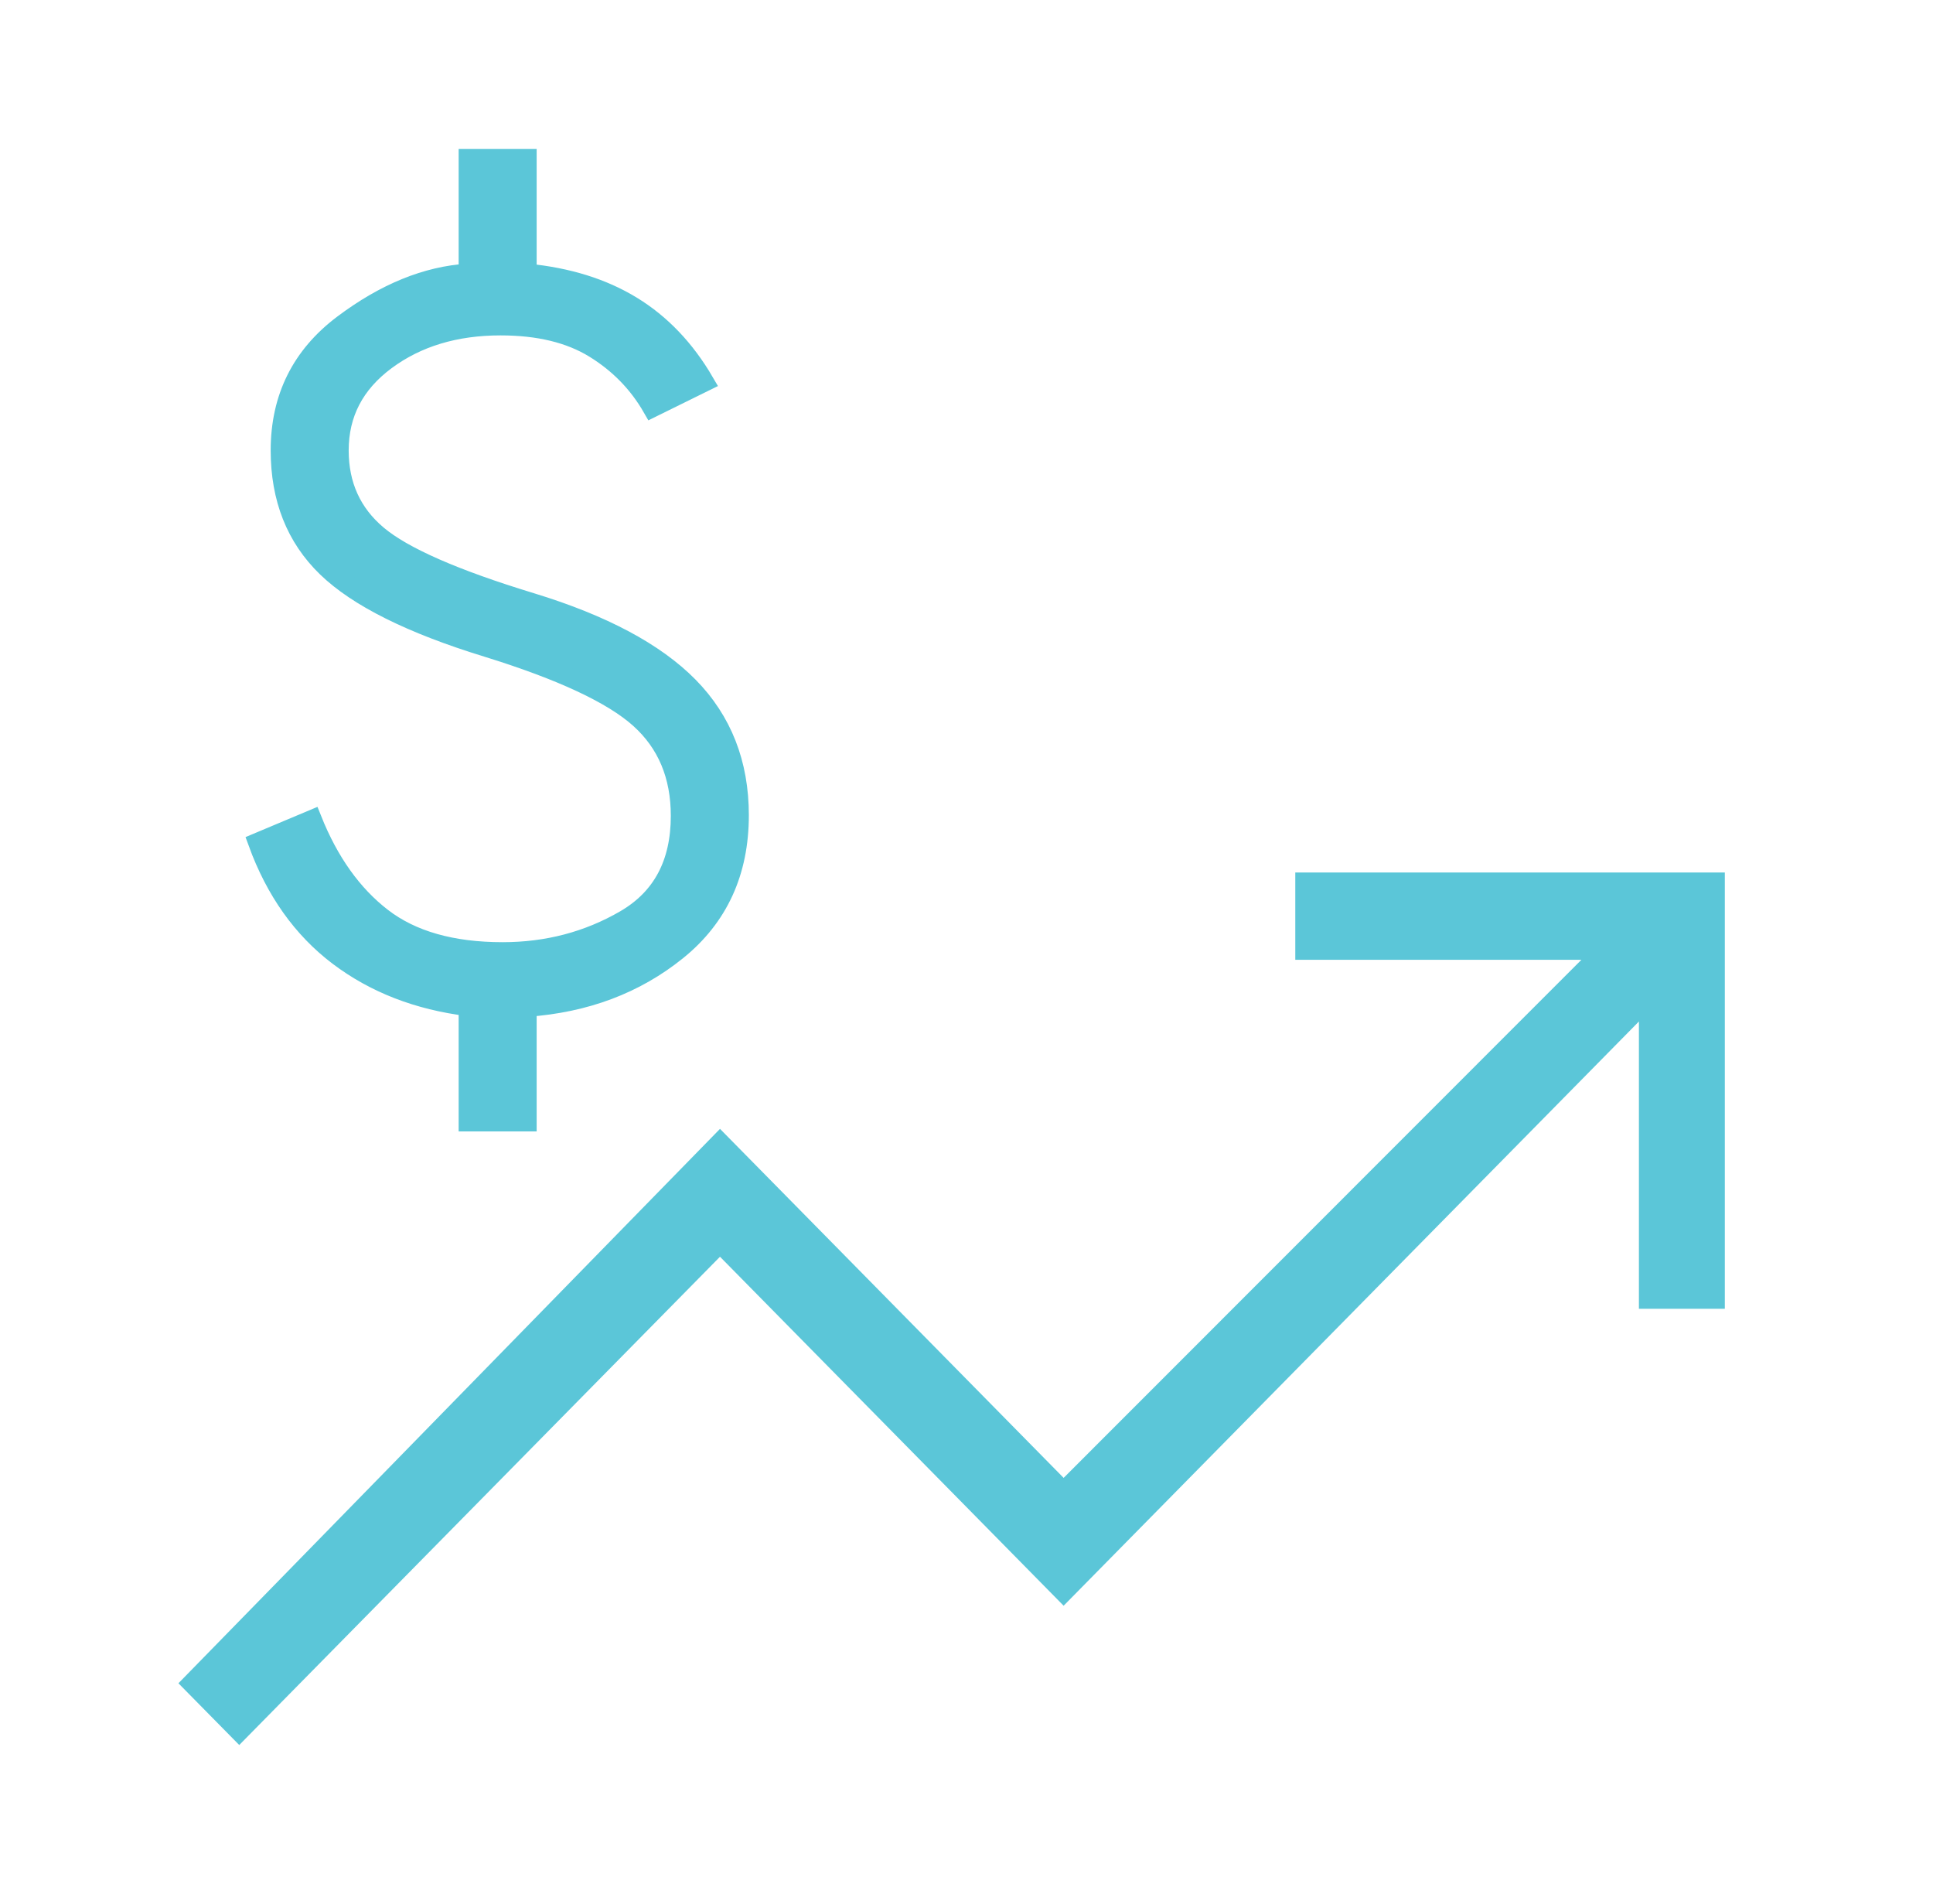 <?xml version="1.0" encoding="UTF-8"?> <svg xmlns="http://www.w3.org/2000/svg" width="65" height="64" viewBox="0 0 65 64" fill="none"><path d="M8.045 58.667L6 56.591L24.211 37.952L35.766 49.686L53.178 32.267H43.556V29.333H58V44H55.111V34.342L35.766 53.984L24.211 42.251L8.045 58.667Z" fill="#5BC6D8"></path><path d="M15.747 37.714V33.839C14.053 33.629 12.597 33.063 11.38 32.143C10.163 31.222 9.259 29.949 8.666 28.322L10.497 27.553C11.067 28.979 11.85 30.077 12.847 30.846C13.843 31.615 15.195 32 16.902 32C18.404 32 19.776 31.639 21.018 30.918C22.26 30.196 22.881 29.033 22.881 27.429C22.881 26.073 22.424 24.985 21.51 24.163C20.595 23.341 18.885 22.542 16.378 21.766C13.825 20.982 12.028 20.086 10.987 19.079C9.946 18.071 9.426 16.759 9.426 15.143C9.426 13.372 10.13 11.959 11.538 10.901C12.946 9.844 14.349 9.272 15.747 9.187V5.333H17.722V9.187C19.09 9.319 20.265 9.684 21.246 10.284C22.227 10.883 23.041 11.736 23.687 12.842L21.931 13.707C21.46 12.886 20.812 12.222 19.987 11.714C19.161 11.206 18.11 10.952 16.833 10.952C15.309 10.952 14.022 11.341 12.974 12.119C11.925 12.897 11.401 13.905 11.401 15.143C11.401 16.313 11.832 17.26 12.693 17.985C13.554 18.711 15.278 19.468 17.866 20.256C20.265 20.989 22.03 21.93 23.161 23.079C24.291 24.228 24.857 25.671 24.857 27.407C24.857 29.319 24.159 30.838 22.764 31.963C21.368 33.089 19.688 33.722 17.722 33.861V37.714H15.747Z" fill="#5BC6D8" stroke="#5BC6D8" stroke-width="0.648"></path></svg> 
